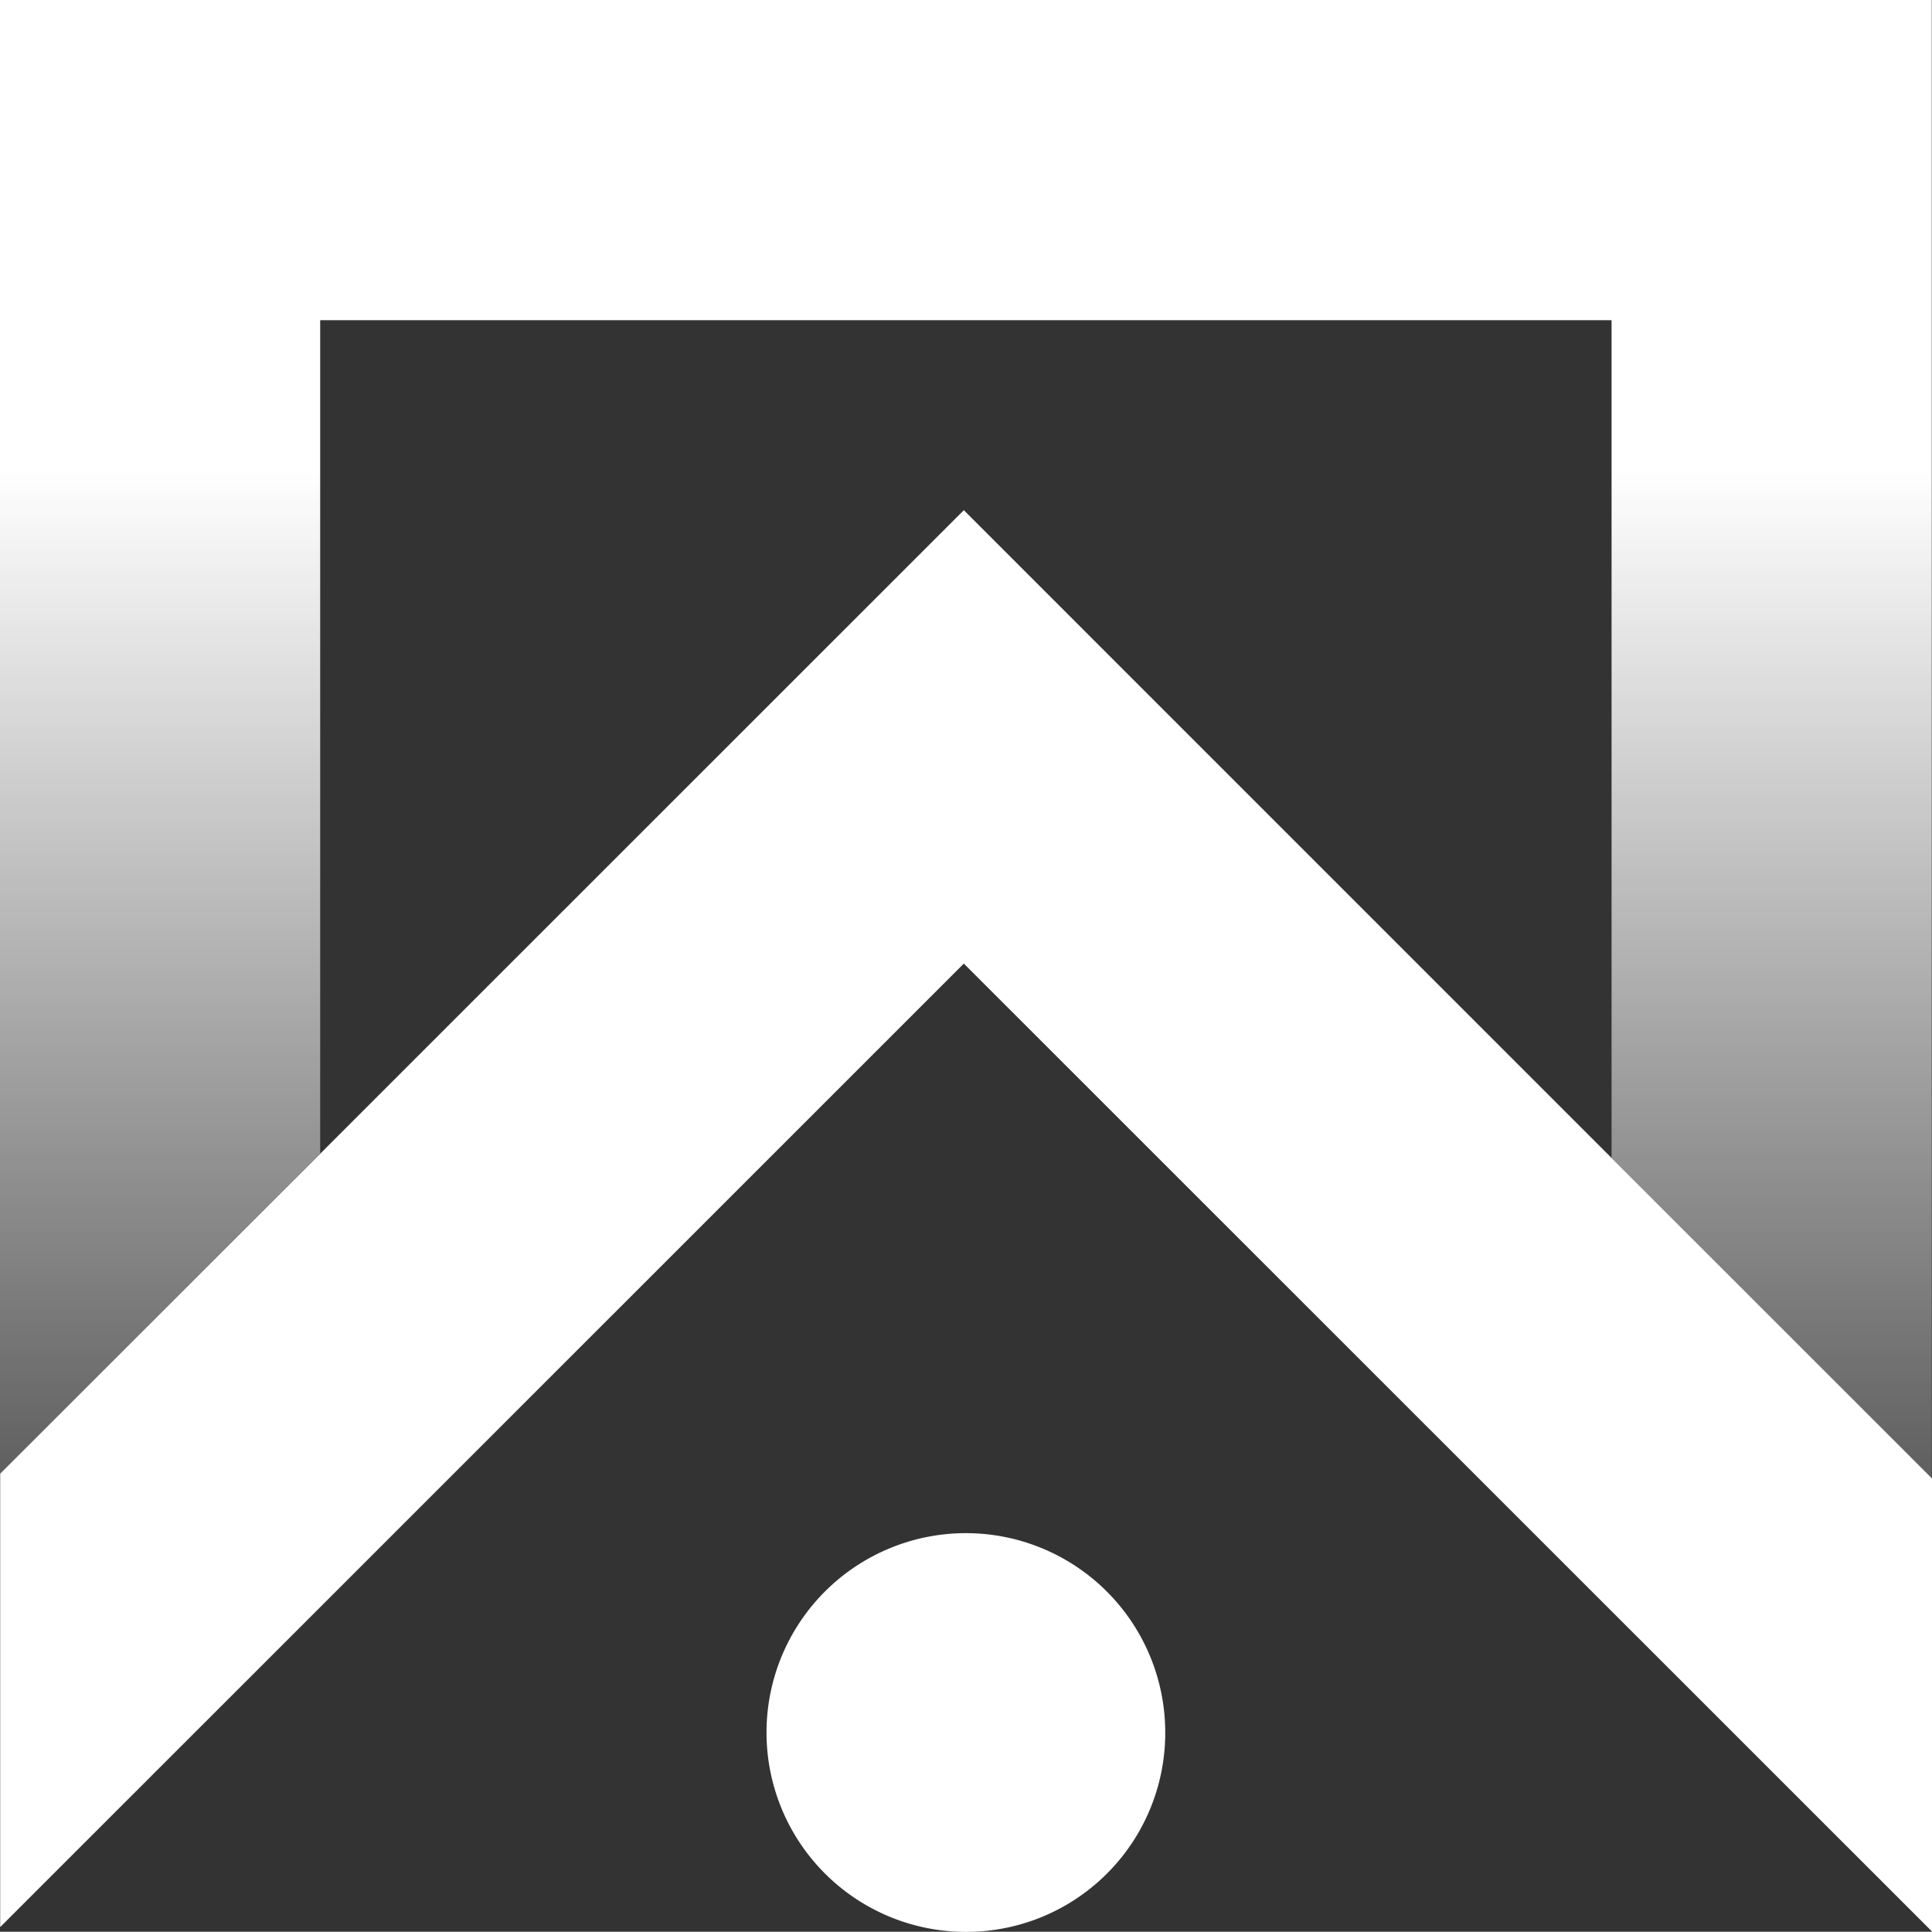 <svg xmlns="http://www.w3.org/2000/svg" width="31.98" height="31.976" viewBox="0 0 31.98 31.976"><rect x="0" y="0" width="31.98" height="31.976" fill="#333333" stroke="none"/><defs><linearGradient id="a" x1=".5" y1=".305" x2=".5" y2="1.144" gradientUnits="objectBoundingBox"><stop offset="0" stop-color="#fff"/><stop offset="1" stop-color="#fff" stop-opacity="0"/></linearGradient></defs><g data-name="Group 8"><path data-name="Fill 1" d="M19.288 28.678a3.3 3.3 0 10-3.3 3.3 3.294 3.294 0 003.3-3.3" fill="#fff"/><path data-name="Fill 3" d="M15.954 15.95L.003 31.899v-7.506L15.954 8.445 31.98 24.472v7.5z" fill="#fff"/><path data-name="Clip 6" d="M0 0h31.977v25.422H0z" fill="none"/><g data-name="Group 7"><path data-name="Fill 5" d="M0 24.393l5.3-5.3V5.3h21.376v13.867l5.3 5.3V0H0v25.422z" fill="url(#a)"/></g></g></svg>